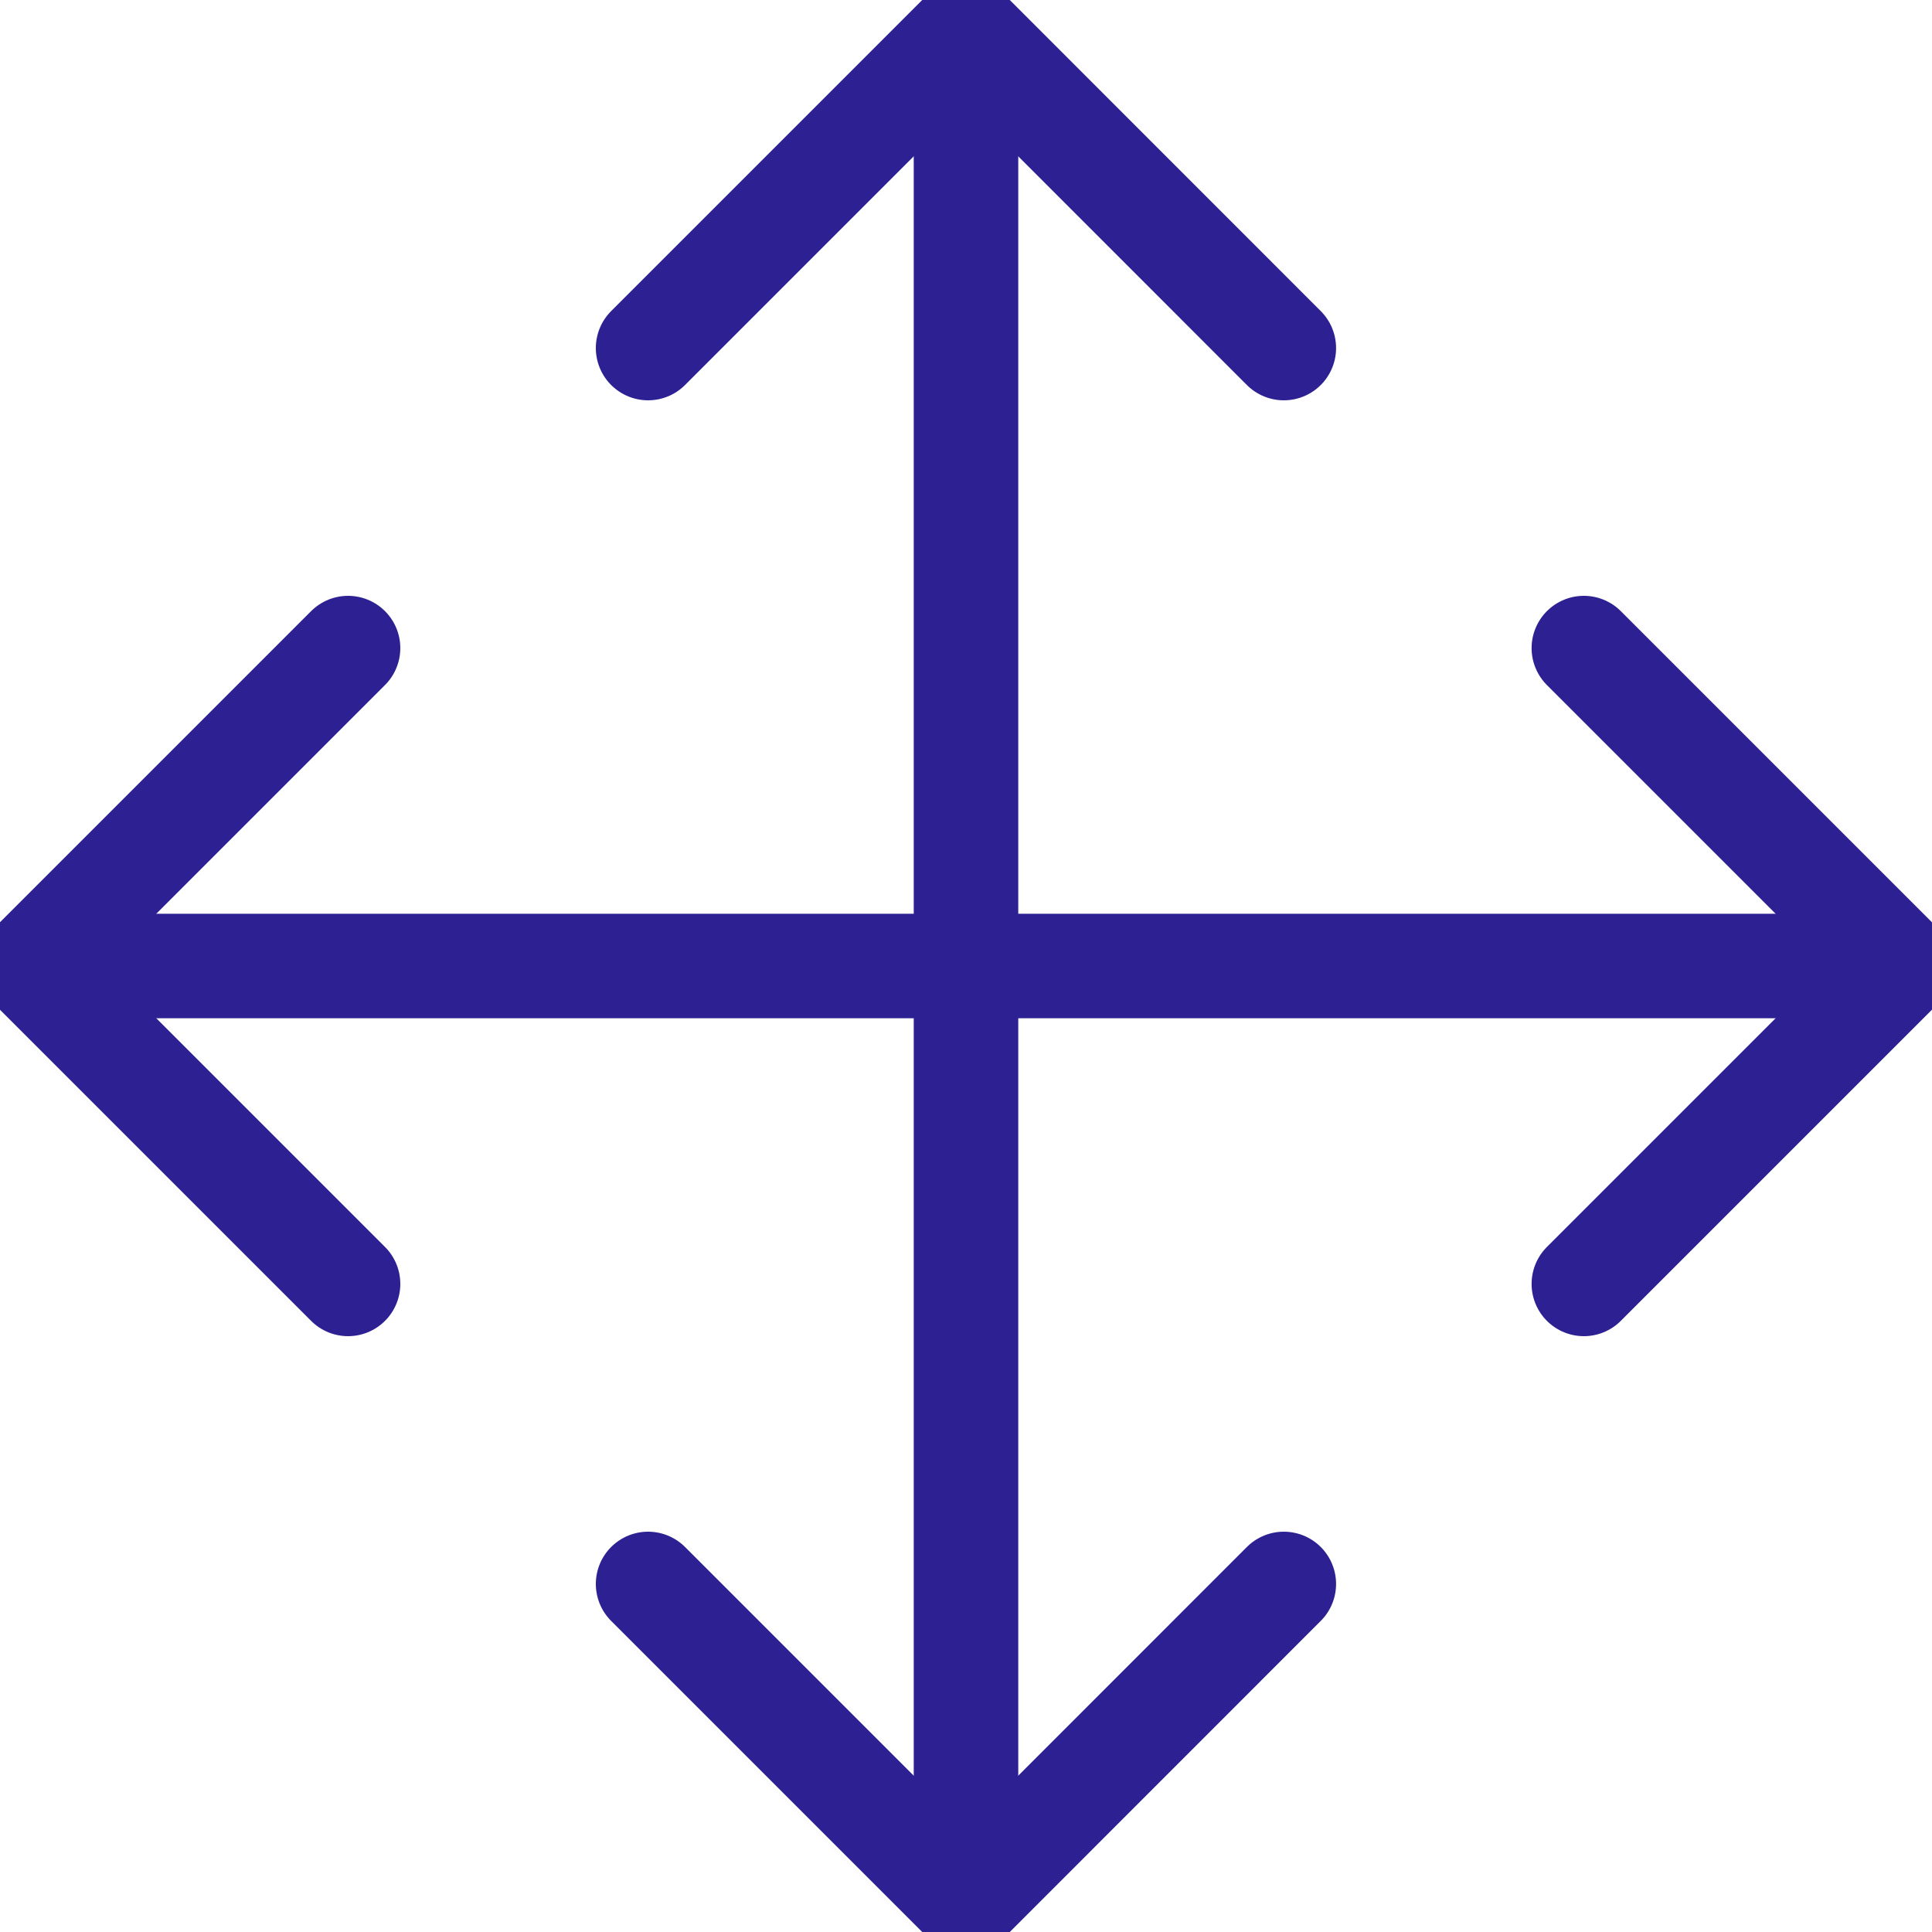 <svg width="20" height="20" viewBox="0 0 20 20" fill="none" xmlns="http://www.w3.org/2000/svg">
<g clip-path="url(#clip0_105_276)">
<path d="M0.312 10H19.688" stroke="#2C2092" stroke-width="1.082" stroke-linecap="round" stroke-linejoin="round"/>
<path d="M3.603 13.291L0.312 10L3.603 6.709" stroke="#2C2092" stroke-width="1.082" stroke-linecap="round" stroke-linejoin="round"/>
<path d="M16.396 13.291L19.687 10L16.396 6.709" stroke="#2C2092" stroke-width="1.082" stroke-linecap="round" stroke-linejoin="round"/>
<path d="M10 19.688V0.312" stroke="#2C2092" stroke-width="1.082" stroke-linecap="round" stroke-linejoin="round"/>
<path d="M13.29 16.397L10 19.688L6.709 16.397" stroke="#2C2092" stroke-width="1.082" stroke-linecap="round" stroke-linejoin="round"/>
<path d="M13.29 3.603L10 0.312L6.709 3.603" stroke="#2C2092" stroke-width="1.082" stroke-linecap="round" stroke-linejoin="round"/>
</g>
<defs>
<clipPath id="clip0_105_276">
<rect width="20" height="20" fill="white"/>
</clipPath>
</defs>
</svg>
